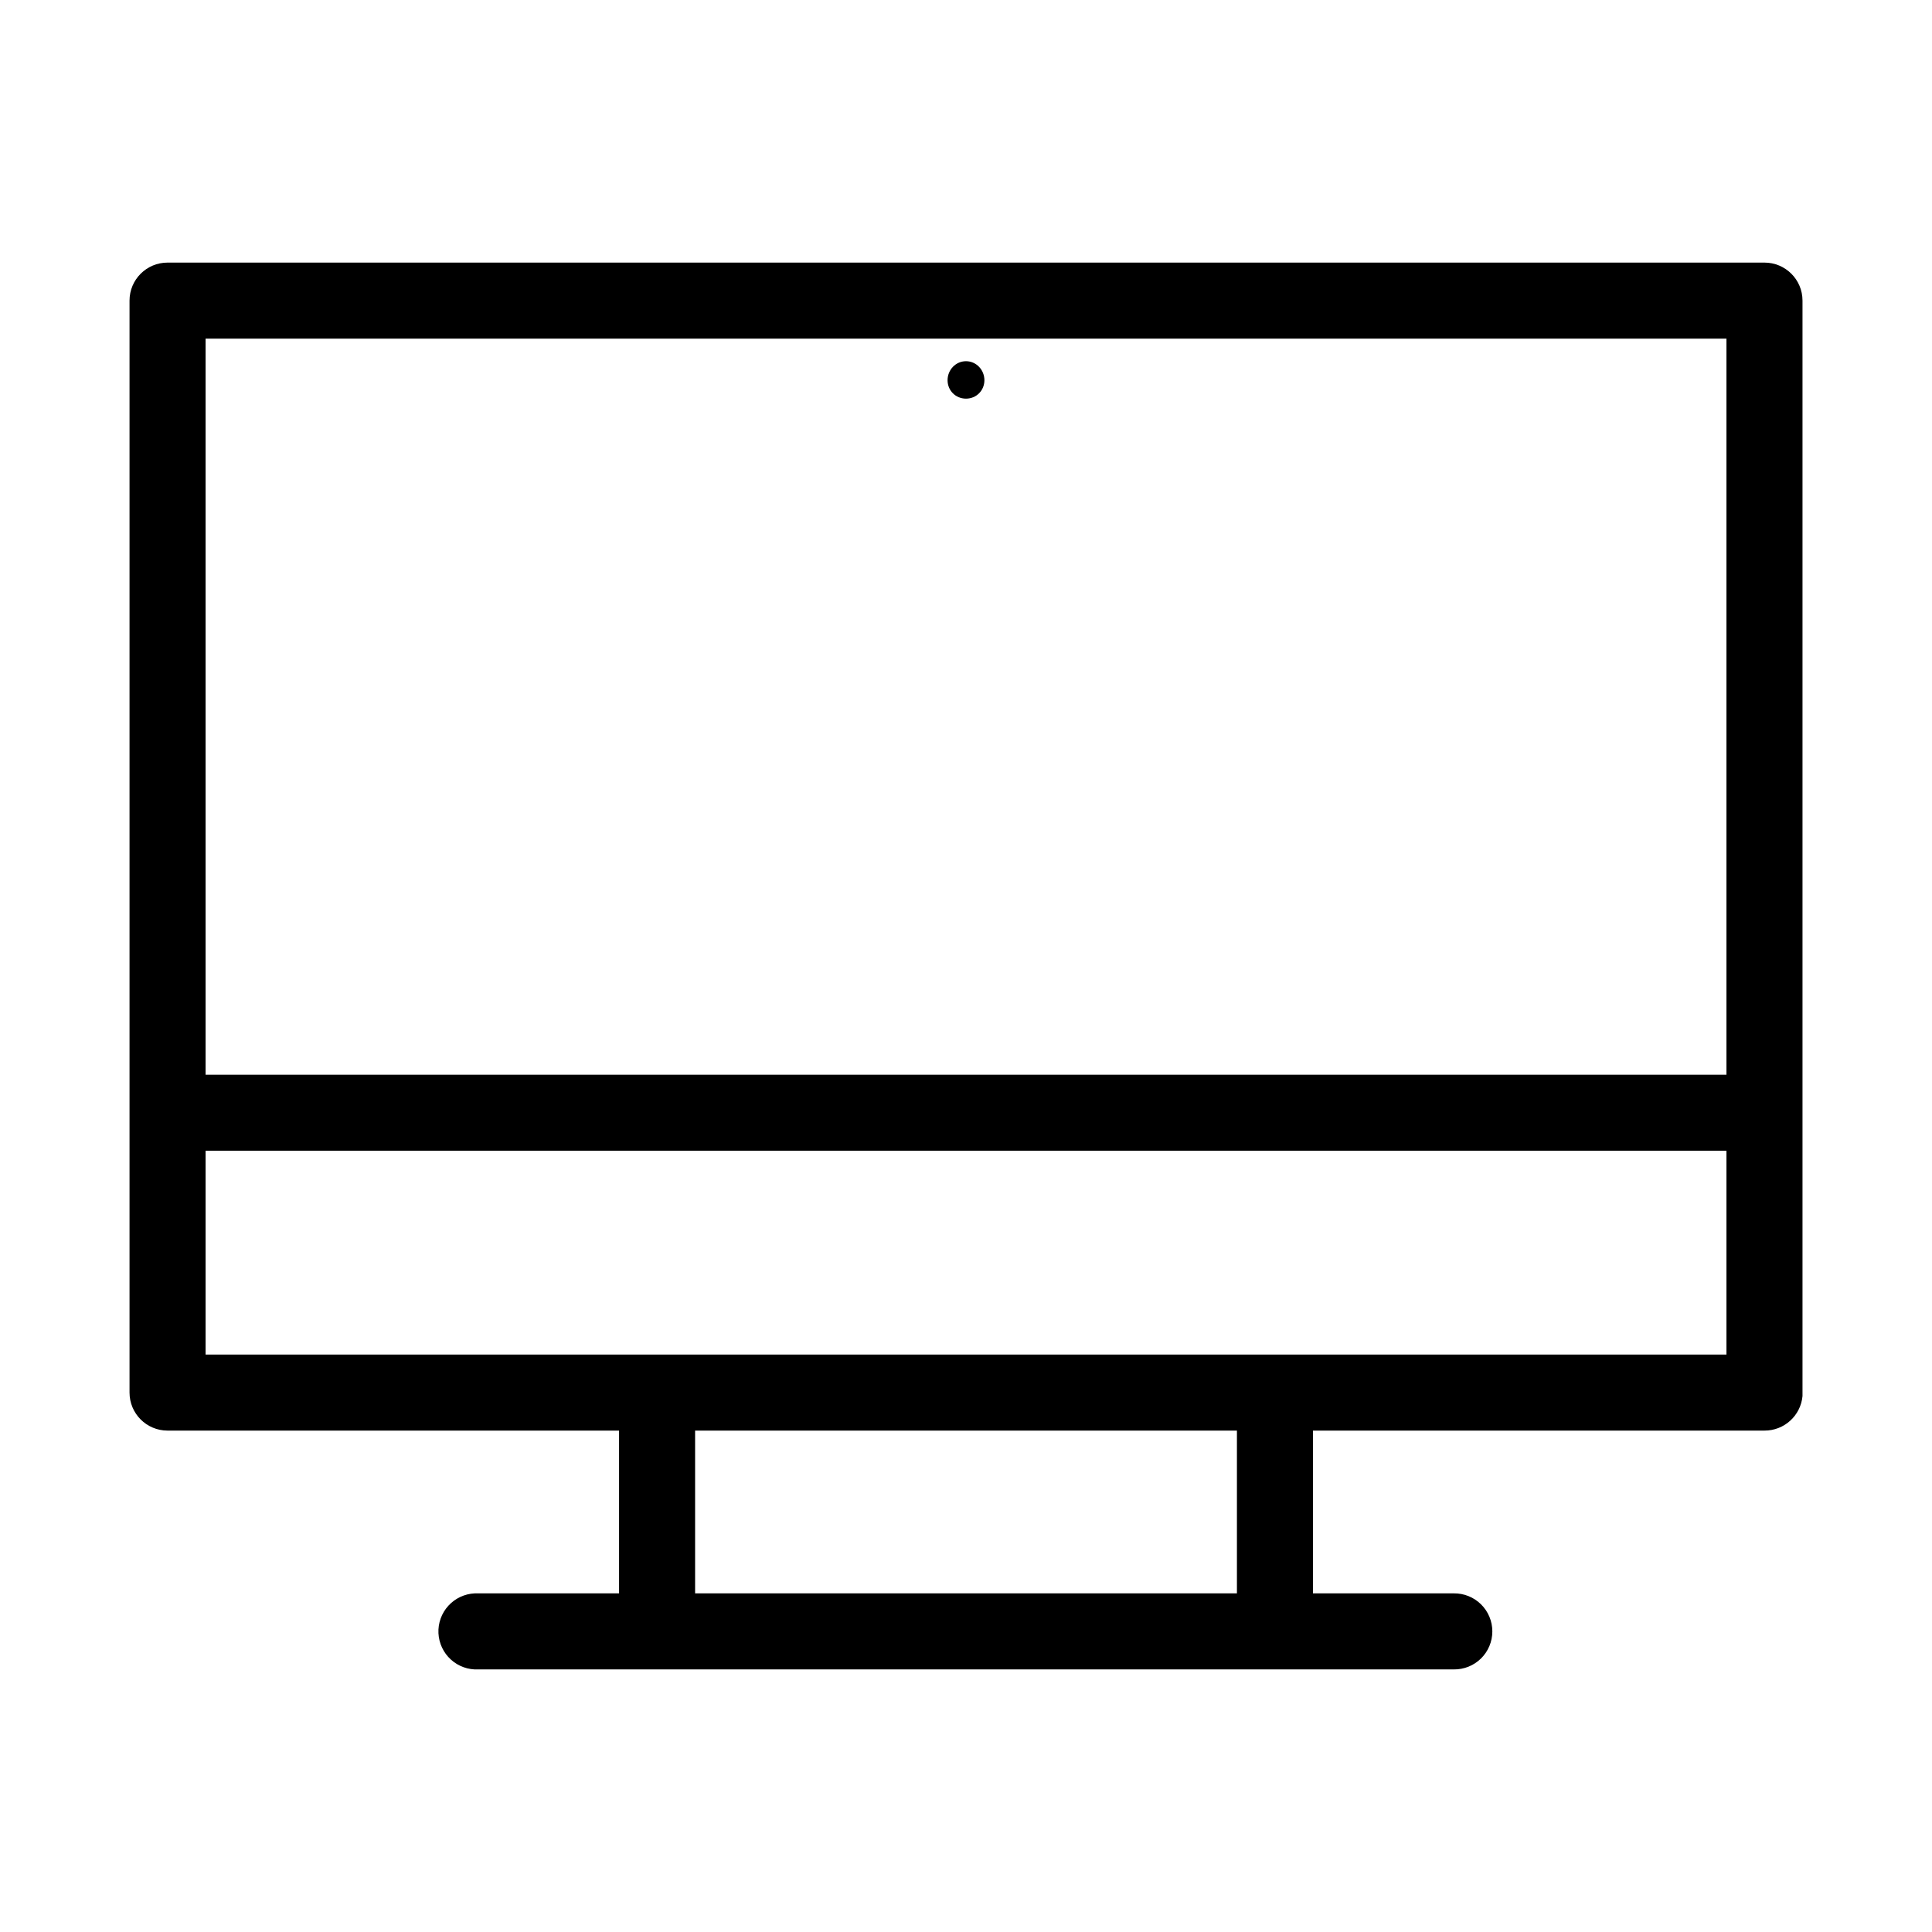 <?xml version="1.0" encoding="UTF-8"?>
<!-- The Best Svg Icon site in the world: iconSvg.co, Visit us! https://iconsvg.co -->
<svg fill="#000000" width="800px" height="800px" version="1.1" viewBox="144 144 512 512" xmlns="http://www.w3.org/2000/svg">
 <path d="m188.4 213.59c-5.566 0-10.074 4.512-10.074 10.074v289.38c0 5.566 4.508 10.078 10.074 10.078h119.66v43.137h-37.316c-0.312-0.012-0.629-0.012-0.941 0-2.676 0.125-5.188 1.309-6.988 3.285-1.805 1.98-2.746 4.594-2.621 7.266 0.129 2.672 1.309 5.188 3.289 6.988 1.977 1.801 4.59 2.742 7.262 2.613h258.52c2.695 0.039 5.297-1.004 7.219-2.898 1.918-1.895 3-4.481 3-7.176 0-2.699-1.082-5.281-3-7.176-1.922-1.895-4.523-2.938-7.219-2.902h-37.312v-43.137h119.65c5.215 0.023 9.586-3.938 10.078-9.133 0.016-0.312 0.016-0.629 0-0.945v-289.38c0-5.562-4.512-10.074-10.078-10.074zm10.078 20.152h403.05v195.07h-403.05zm201.52 5.981c-2.738 0-4.883 2.301-4.883 5.039s2.144 4.883 4.883 4.883c2.734 0 4.879-2.144 4.879-4.883s-2.144-5.039-4.879-5.039zm-201.52 209.24h403.05v54.004h-403.05zm129.73 74.156h143.59v43.137h-143.59z"/>
</svg>